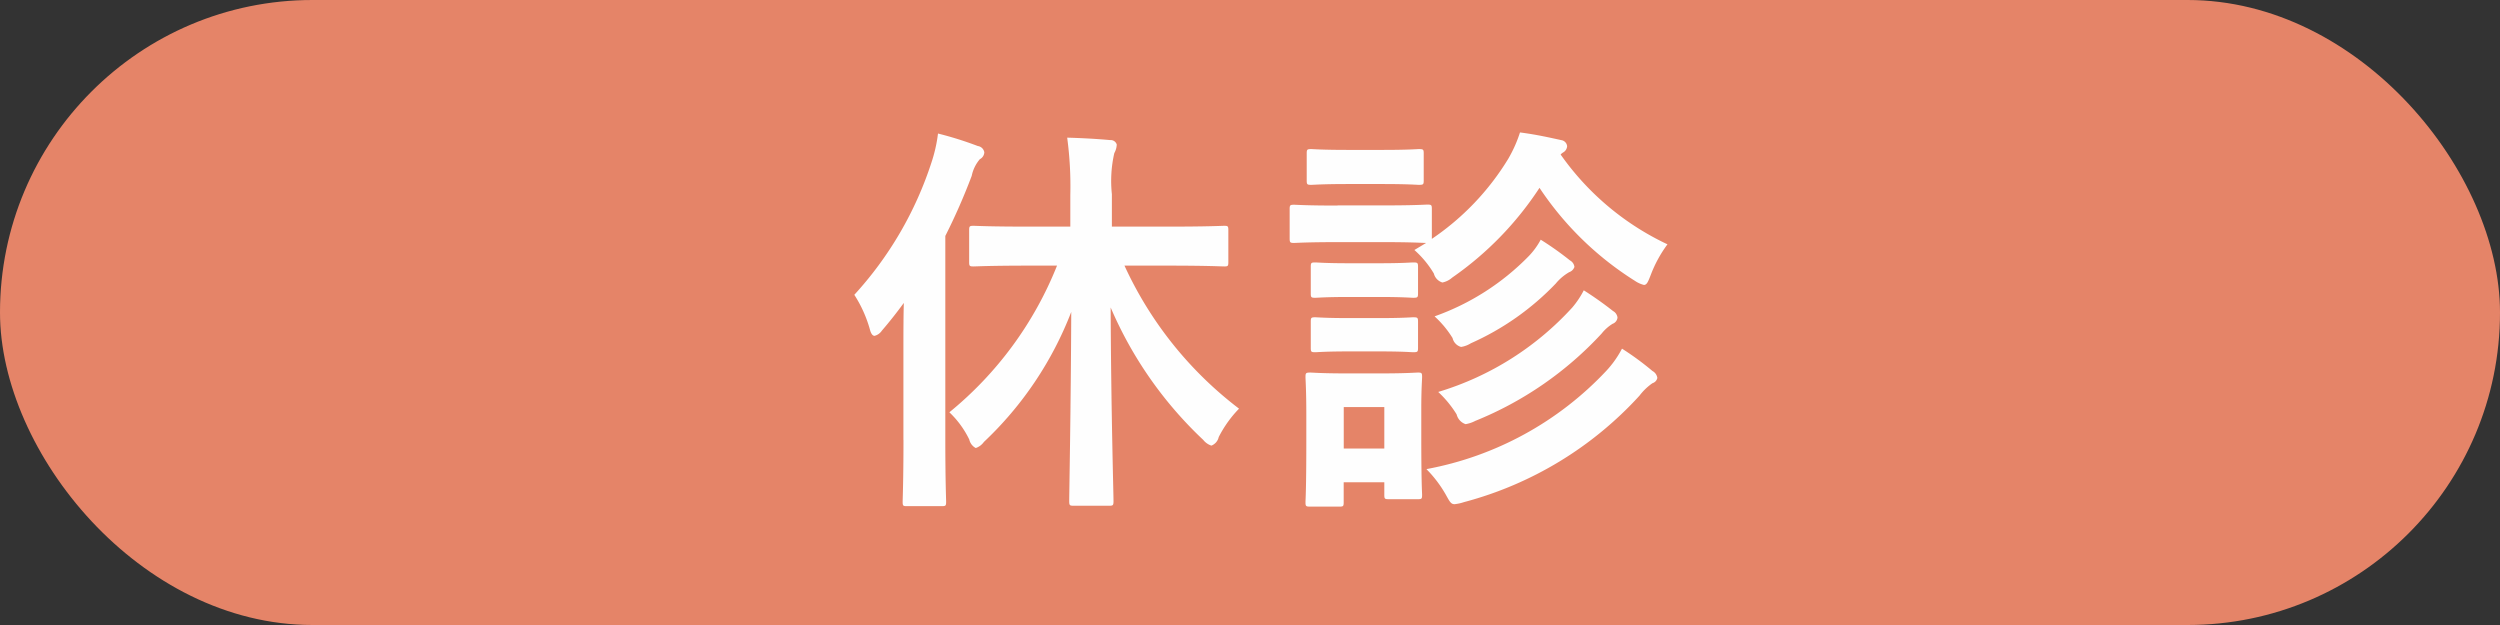 <svg id="news_kyushin.svg" xmlns="http://www.w3.org/2000/svg" width="80" height="20" viewBox="0 0 80 20">
  <rect x="0" y="0" width="80" height="20" fill="#333333" stroke="none"/>
  <defs>
    <style>
      .cls-1 {
        fill: #e58468;
      }

      .cls-2 {
        fill: #fefefe;
        fill-rule: evenodd;
      }
    </style>
  </defs>
  <rect id="角丸長方形_1" data-name="角丸長方形 1" class="cls-1" width="80" height="20" rx="10" ry="10"/>
  <path id="休診" class="cls-2" d="M668.825,874.5a11.6,11.6,0,0,1-3.445,4.693,3.014,3.014,0,0,1,.637.872,0.405,0.405,0,0,0,.208.272,0.533,0.533,0,0,0,.26-0.195,11.3,11.3,0,0,0,2.795-4.16c-0.013,3.159-.065,5.785-0.065,6.045,0,0.143.013,0.157,0.143,0.157h1.131c0.13,0,.143-0.014.143-0.157,0-.26-0.078-2.9-0.091-6.188a12.649,12.649,0,0,0,2.964,4.239,0.547,0.547,0,0,0,.26.182,0.382,0.382,0,0,0,.234-0.274,3.724,3.724,0,0,1,.65-0.909,12.066,12.066,0,0,1-3.666-4.577h1.4c1.261,0,1.7.026,1.794,0.026,0.117,0,.13-0.013.13-0.143v-1.014c0-.13-0.013-0.143-0.13-0.143-0.091,0-.533.026-1.794,0.026H670.58v-1.04a3.989,3.989,0,0,1,.078-1.313,0.609,0.609,0,0,0,.078-0.273,0.2,0.2,0,0,0-.208-0.143c-0.429-.039-0.9-0.065-1.378-0.078a11.593,11.593,0,0,1,.1,1.833v1.014h-1.313c-1.274,0-1.7-.026-1.781-0.026-0.13,0-.143.013-0.143,0.143v1.014c0,0.13.013,0.143,0.143,0.143,0.078,0,.507-0.026,1.781-0.026h0.884Zm-4.914,5.578c0,1.274-.026,1.9-0.026,1.976,0,0.13.013,0.143,0.13,0.143h1.118c0.13,0,.143-0.013.143-0.143,0-.065-0.026-0.7-0.026-1.976v-6.527a19.589,19.589,0,0,0,.845-1.924,1.19,1.19,0,0,1,.26-0.533,0.259,0.259,0,0,0,.143-0.221,0.244,0.244,0,0,0-.208-0.2,11.263,11.263,0,0,0-1.274-.4,4.717,4.717,0,0,1-.208.923,11.544,11.544,0,0,1-2.47,4.238,4.058,4.058,0,0,1,.494,1.092c0.039,0.156.091,0.221,0.156,0.221a0.41,0.41,0,0,0,.234-0.169c0.247-.286.481-0.585,0.7-0.884-0.013.507-.013,1.027-0.013,1.443v2.939Zm13.892-7.5c-1,0-1.313-.026-1.391-0.026-0.13,0-.143.013-0.143,0.143v0.923c0,0.143.013,0.156,0.143,0.156,0.078,0,.39-0.026,1.391-0.026h1.482c0.91,0,1.248.026,1.352,0.026L680.26,874a3.155,3.155,0,0,1,.624.754,0.4,0.4,0,0,0,.273.286,0.666,0.666,0,0,0,.312-0.156,10.467,10.467,0,0,0,2.795-2.873,10.142,10.142,0,0,0,3.055,2.977,0.919,0.919,0,0,0,.286.13c0.091,0,.13-0.091.221-0.325a4.053,4.053,0,0,1,.533-0.975,8.7,8.7,0,0,1-3.419-2.873,0.345,0.345,0,0,1,.078-0.065,0.25,0.25,0,0,0,.13-0.2,0.217,0.217,0,0,0-.182-0.195c-0.416-.091-0.819-0.182-1.326-0.247a4.244,4.244,0,0,1-.377.845,8.3,8.3,0,0,1-2.444,2.561V872.69c0-.13-0.013-0.143-0.143-0.143-0.078,0-.39.026-1.391,0.026H677.8Zm2.678,6.487c0-.611.026-0.922,0.026-1,0-.13-0.013-0.143-0.13-0.143-0.091,0-.364.027-1.209,0.027h-1.053c-0.832,0-1.105-.027-1.183-0.027-0.143,0-.156.013-0.156,0.143,0,0.091.026,0.4,0.026,1.223v0.832c0,1.573-.026,1.872-0.026,1.949,0,0.131.013,0.143,0.156,0.143h0.923c0.13,0,.143-0.012.143-0.143v-0.637h1.3v0.4c0,0.129.013,0.142,0.143,0.142h0.936c0.117,0,.13-0.013.13-0.142,0-.078-0.026-0.365-0.026-1.872v-0.9Zm-1.183-.038v1.325H678v-1.325h1.3Zm1.352,1.989a3.885,3.885,0,0,1,.611.805c0.13,0.235.169,0.313,0.286,0.313a1.411,1.411,0,0,0,.3-0.066,11.628,11.628,0,0,0,5.616-3.406,1.853,1.853,0,0,1,.416-0.4,0.225,0.225,0,0,0,.156-0.168,0.3,0.3,0,0,0-.156-0.222,9.046,9.046,0,0,0-.975-0.715,3.269,3.269,0,0,1-.507.715A10.518,10.518,0,0,1,680.65,881.011Zm0.377-2.47a3.476,3.476,0,0,1,.585.714,0.441,0.441,0,0,0,.286.313,1.02,1.02,0,0,0,.312-0.105,11.23,11.23,0,0,0,4.043-2.795,1.352,1.352,0,0,1,.351-0.312,0.235,0.235,0,0,0,.156-0.2,0.275,0.275,0,0,0-.143-0.208,11.234,11.234,0,0,0-.936-0.663,2.852,2.852,0,0,1-.364.546A9.506,9.506,0,0,1,681.027,878.541Zm-0.117-2.419a3.22,3.22,0,0,1,.572.69,0.383,0.383,0,0,0,.273.285,0.833,0.833,0,0,0,.312-0.117,8.573,8.573,0,0,0,2.717-1.911,1.58,1.58,0,0,1,.429-0.364,0.27,0.27,0,0,0,.169-0.169,0.275,0.275,0,0,0-.143-0.208,10.061,10.061,0,0,0-.936-0.663,2.347,2.347,0,0,1-.377.52A7.9,7.9,0,0,1,680.91,876.122Zm-2.769-5.33c-0.845,0-1.105-.026-1.183-0.026-0.13,0-.143.013-0.143,0.143v0.858c0,0.13.013,0.143,0.143,0.143,0.078,0,.338-0.026,1.183-0.026h1.092c0.845,0,1.105.026,1.17,0.026,0.143,0,.156-0.013.156-0.143v-0.858c0-.13-0.013-0.143-0.156-0.143-0.065,0-.325.026-1.17,0.026h-1.092Zm0.052,3.627c-0.793,0-1.027-.026-1.105-0.026-0.13,0-.143.013-0.143,0.143v0.845c0,0.13.013,0.143,0.143,0.143,0.078,0,.312-0.026,1.105-0.026h0.923c0.793,0,1.027.026,1.105,0.026,0.143,0,.156-0.013.156-0.143v-0.845c0-.13-0.013-0.143-0.156-0.143-0.078,0-.312.026-1.105,0.026h-0.923Zm0,1.755c-0.793,0-1.027-.026-1.105-0.026-0.13,0-.143.013-0.143,0.143v0.832c0,0.131.013,0.143,0.143,0.143,0.078,0,.312-0.026,1.105-0.026h0.923c0.793,0,1.027.026,1.105,0.026,0.143,0,.156-0.012.156-0.143v-0.832c0-.13-0.013-0.143-0.156-0.143-0.078,0-.312.026-1.105,0.026h-0.923Z" transform="translate(-635 -866)"/>
</svg>
